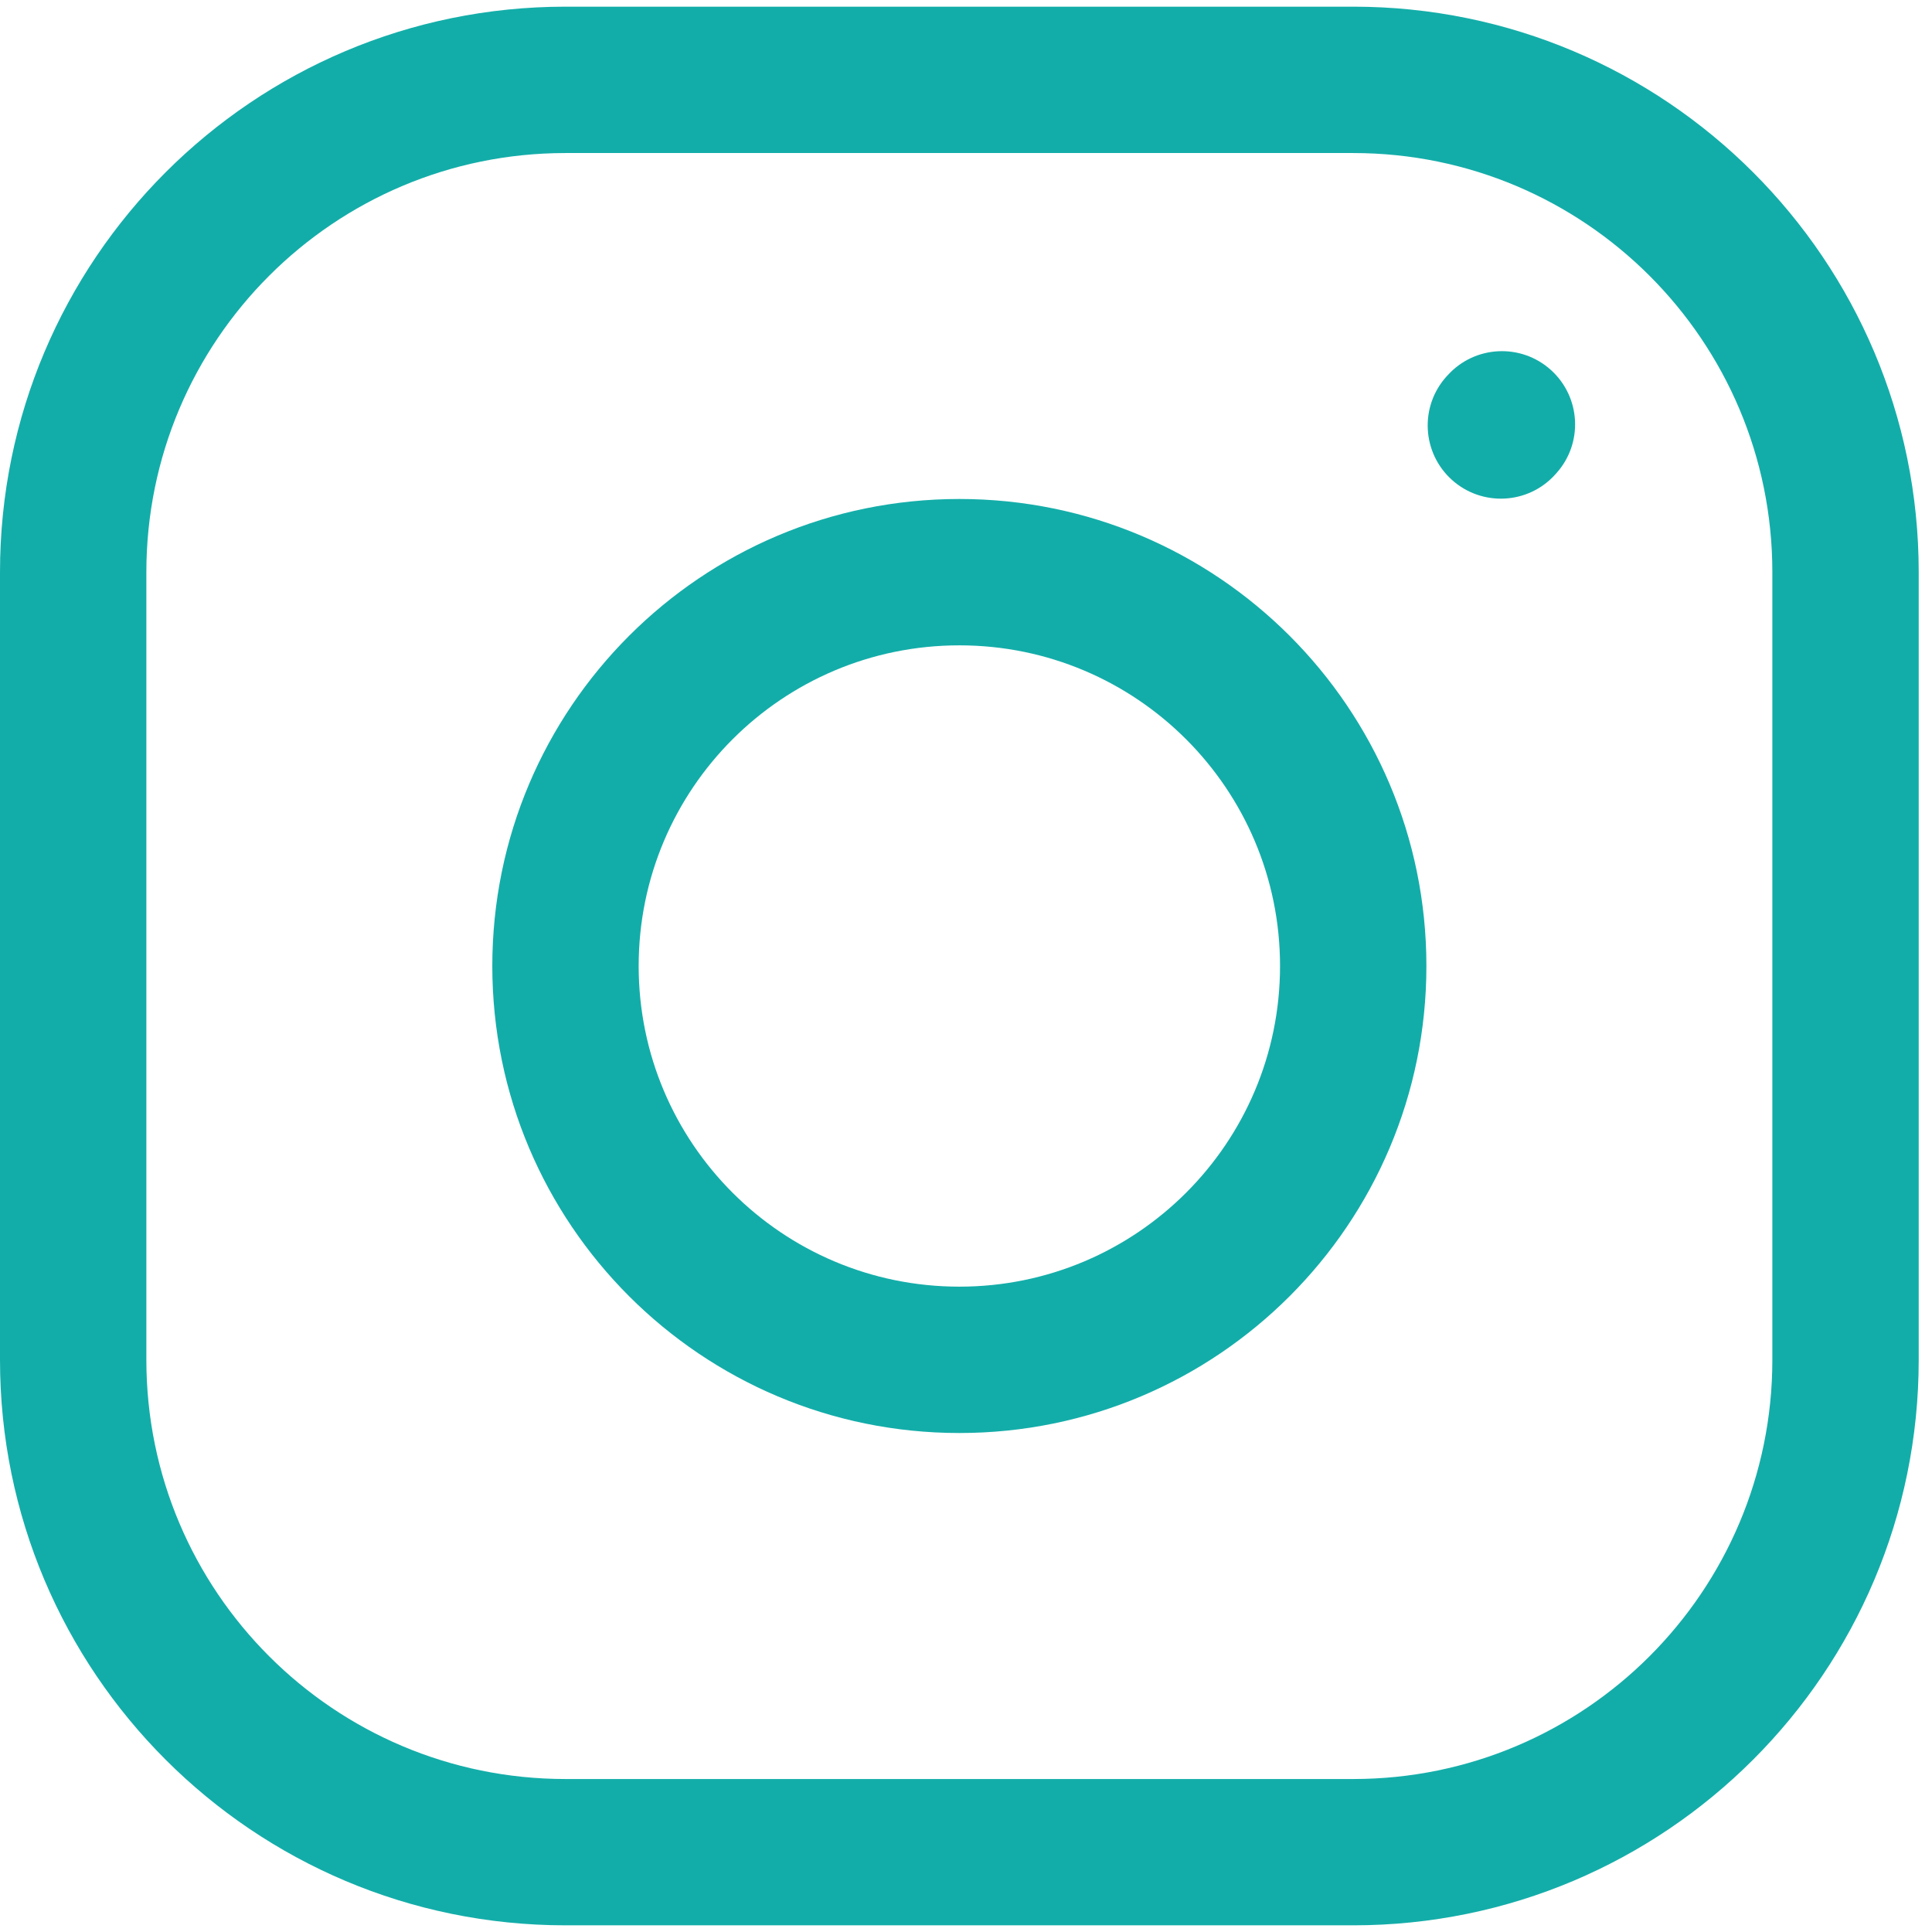<?xml version="1.0" encoding="UTF-8"?>
<svg xmlns="http://www.w3.org/2000/svg" width="33" height="33" viewBox="0 0 33 33" fill="none">
  <path fill-rule="evenodd" clip-rule="evenodd" d="M8.409 16.5C8.409 12.095 11.981 8.523 16.387 8.523C20.792 8.523 24.364 12.095 24.364 16.5C24.364 20.906 20.792 24.477 16.387 24.477C11.981 24.477 8.409 20.906 8.409 16.5ZM16.387 11.023C13.361 11.023 10.909 13.475 10.909 16.5C10.909 19.525 13.361 21.977 16.387 21.977C19.411 21.977 21.864 19.525 21.864 16.5C21.864 13.475 19.411 11.023 16.387 11.023Z" fill="#13ADA9"></path>
  <path fill-rule="evenodd" clip-rule="evenodd" d="M9.659 2.614C5.705 2.614 2.5 5.819 2.5 9.773V23.227C2.5 27.181 5.705 30.387 9.659 30.387H23.114C27.067 30.387 30.273 27.181 30.273 23.227V9.773C30.273 5.819 27.067 2.614 23.114 2.614H9.659ZM0 9.773C0 4.438 4.325 0.114 9.659 0.114H23.114C28.448 0.114 32.773 4.438 32.773 9.773V23.227C32.773 28.562 28.448 32.886 23.114 32.886H9.659C4.325 32.886 0 28.562 0 23.227V9.773Z" fill="#13ADA9"></path>
  <path fill-rule="evenodd" clip-rule="evenodd" d="M26.49 6.319C27.003 6.781 27.045 7.571 26.583 8.084L26.565 8.104C26.104 8.617 25.313 8.658 24.8 8.197C24.287 7.735 24.245 6.944 24.707 6.431L24.725 6.412C25.186 5.899 25.977 5.857 26.49 6.319Z" fill="#13ADA9"></path>
</svg>
